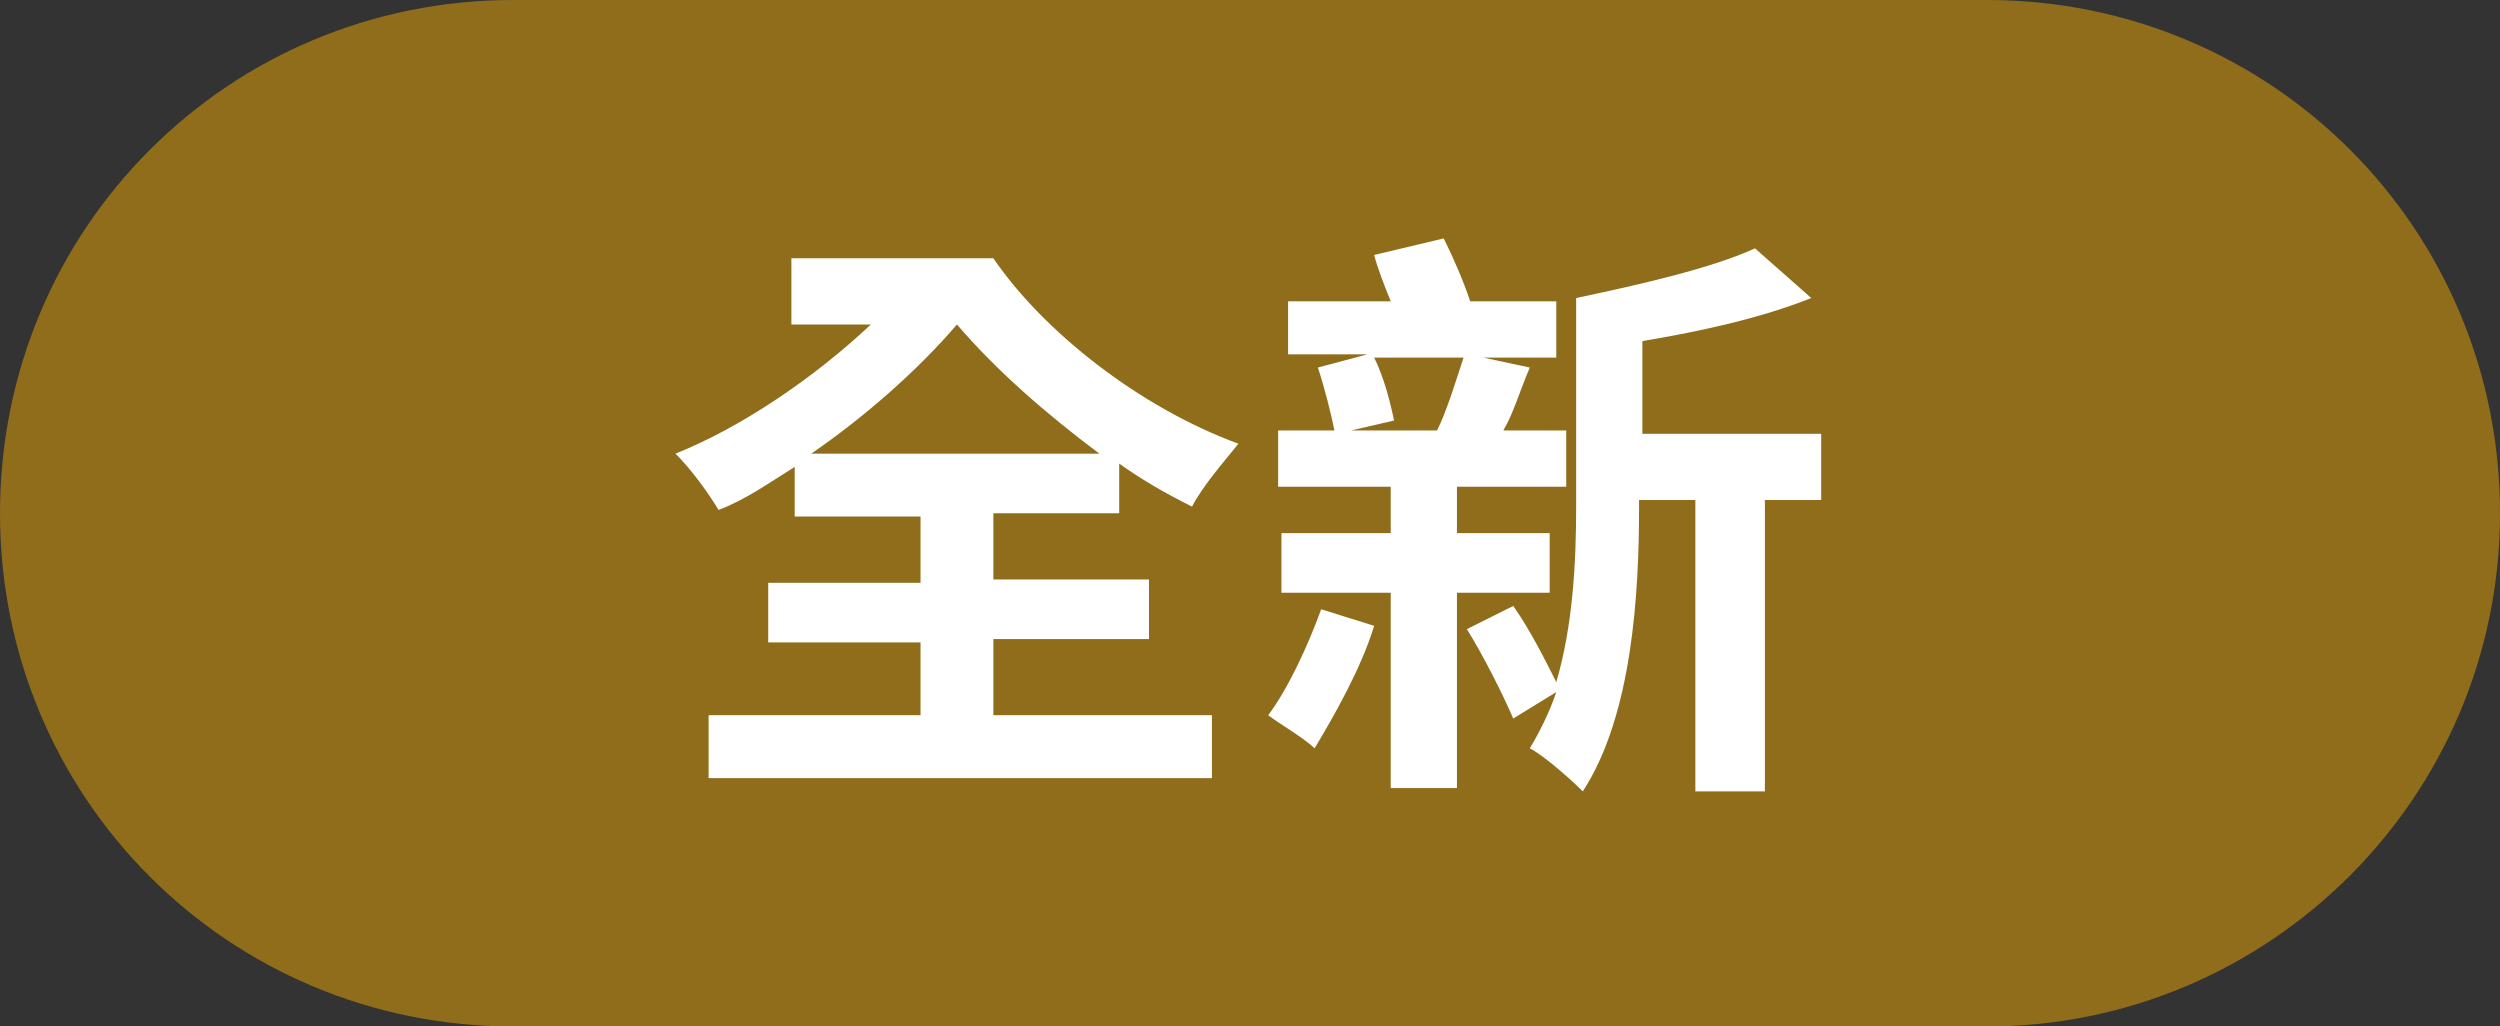 <?xml version="1.0" encoding="utf-8"?>
<!-- Generator: Adobe Illustrator 27.0.1, SVG Export Plug-In . SVG Version: 6.00 Build 0)  -->
<svg version="1.1" id="圖層_1" xmlns="http://www.w3.org/2000/svg" xmlns:xlink="http://www.w3.org/1999/xlink" x="0px" y="0px"
	 viewBox="0 0 75.5 31" style="enable-background:new 0 0 75.5 31;" xml:space="preserve" width="75.5" height="31">
<rect x="0" y="0" width="75.5" height="31" fill="#333333" stroke="none"/>
<style type="text/css">
	.st0{fill:#906D1B;}
	.st1{fill:#FFFFFF;}
</style>
<path class="st0" d="M15.5,0H60c8.6,0,15.5,6.9,15.5,15.5l0,0C75.5,24.1,68.5,31,60,31H15.5C6.9,31,0,24.1,0,15.5l0,0
	C0,6.9,6.9,0,15.5,0z"/>
<g>
	<path class="st1" d="M30,21.6h6.6v1.9H21.4v-1.9h6.4v-2.2h-4.6v-1.8h4.6v-2H24v-1.5c-0.8,0.5-1.5,1-2.3,1.3
		c-0.3-0.5-0.8-1.2-1.3-1.7c2-0.8,4.2-2.3,5.9-3.9h-2.4v-2H30c1.5,2.2,4.4,4.5,7.4,5.6c-0.4,0.5-1.1,1.3-1.4,1.9
		c-0.8-0.4-1.5-0.8-2.2-1.3v1.5H30v2h4.7v1.8H30V21.6z M33.2,13.7c-1.6-1.2-3.1-2.5-4.3-3.9c-1.2,1.4-2.8,2.8-4.4,3.9H33.2z"/>
	<path class="st1" d="M41.5,18.9c-0.4,1.3-1.2,2.7-1.8,3.7c-0.3-0.3-1-0.7-1.4-1c0.6-0.8,1.2-2.1,1.6-3.2L41.5,18.9z M44,17.9v5.9
		H42v-5.9h-3.3v-1.8H42v-1.4h-3.4V13h1.7c-0.1-0.5-0.3-1.3-0.5-1.9l1.5-0.4h-2.4V9.1h3.1c-0.2-0.5-0.4-1-0.5-1.4l2.1-0.5
		c0.3,0.6,0.6,1.3,0.8,1.9h2.6v1.7h-2.2l1.4,0.3c-0.3,0.7-0.5,1.4-0.8,1.9h1.9v1.7H44v1.4h2.8v1.8H44z M41.5,10.8
		c0.3,0.6,0.5,1.4,0.6,1.9L40.8,13h2.6c0.3-0.6,0.6-1.6,0.8-2.2H41.5z M55,15.1h-1.7v8.8h-2.1v-8.8h-1.7v0.2c0,2.6-0.2,6.3-1.7,8.6
		c-0.4-0.4-1.2-1.1-1.6-1.3c0.3-0.5,0.6-1.1,0.8-1.7l-1.3,0.8c-0.3-0.7-0.9-1.9-1.4-2.7l1.4-0.7c0.5,0.7,1,1.7,1.3,2.3
		c0.5-1.7,0.6-3.6,0.6-5.3V9c1.9-0.4,4.1-0.9,5.4-1.5L54.7,9c-1.5,0.6-3.3,1-5.1,1.3v2.8H55V15.1z"/>
</g>
</svg>
